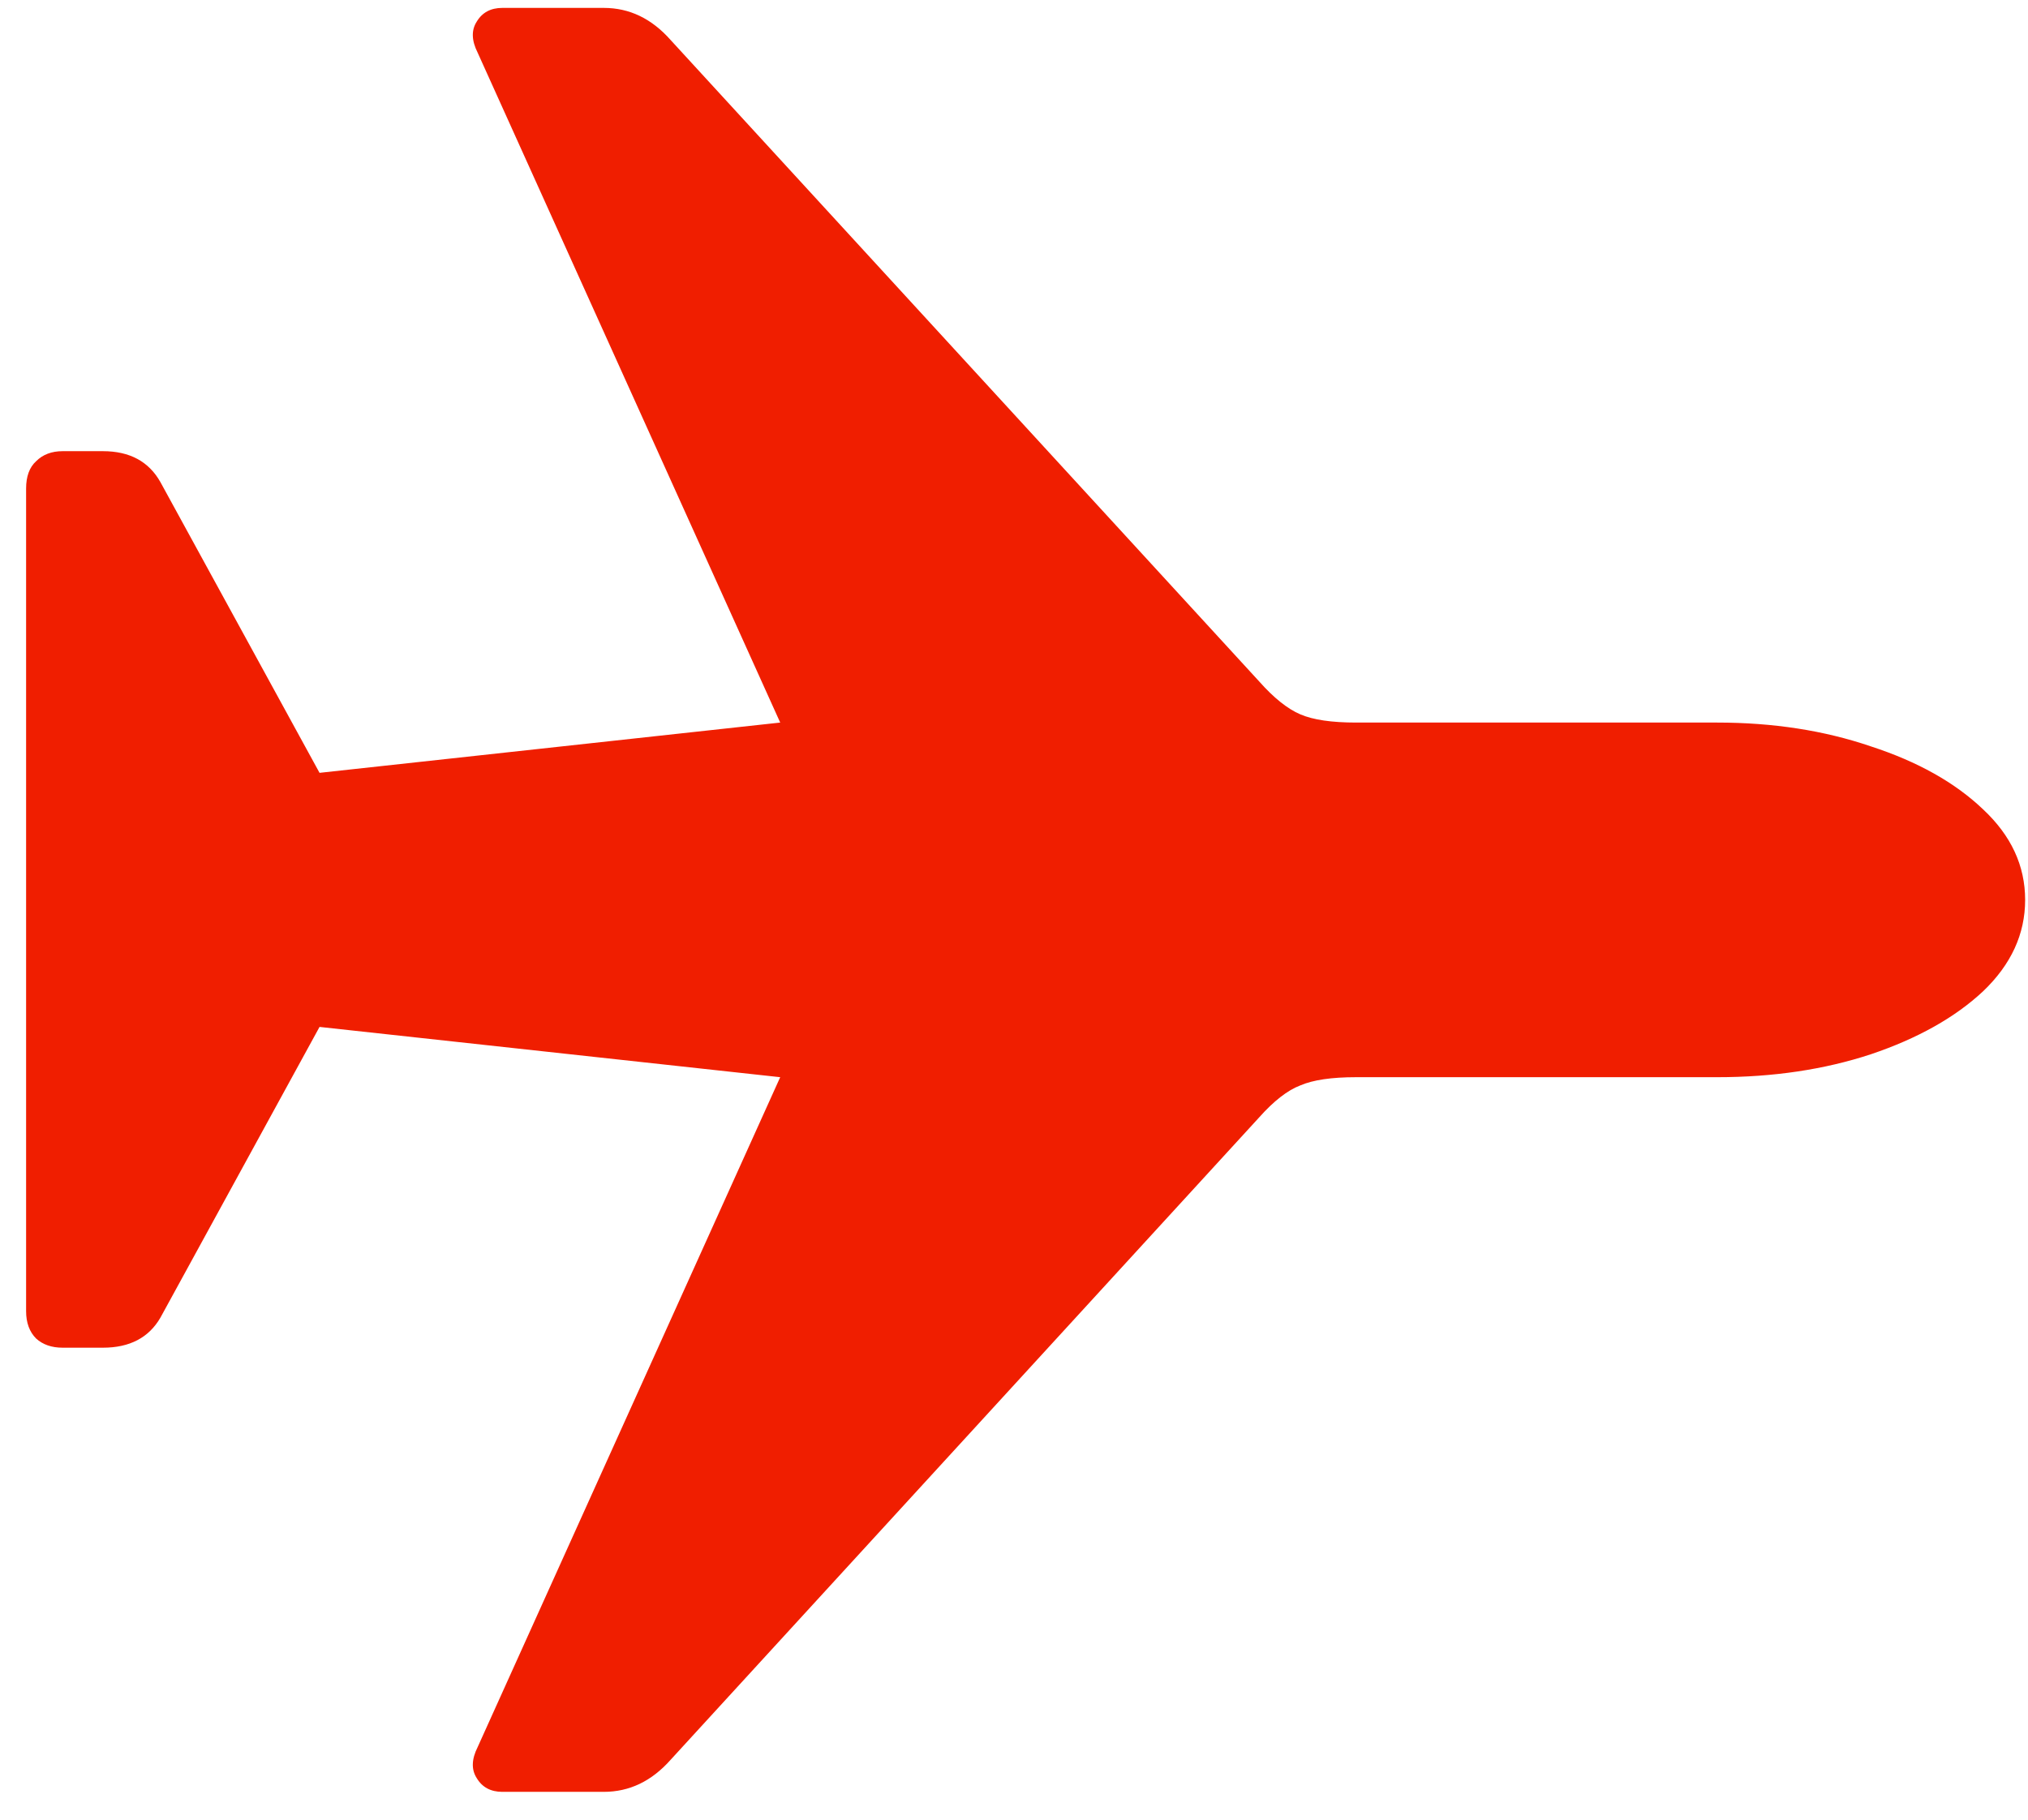<svg width="39" height="35" viewBox="0 0 39 35" fill="none" xmlns="http://www.w3.org/2000/svg">
<path d="M38.945 17.309C38.945 17.965 38.676 18.551 38.137 19.066C37.598 19.57 36.877 19.975 35.975 20.279C35.084 20.572 34.1 20.719 33.022 20.719H26.078C25.609 20.719 25.252 20.771 25.006 20.877C24.76 20.971 24.496 21.176 24.215 21.492L12.895 33.85C12.531 34.26 12.104 34.465 11.611 34.465H9.66C9.438 34.465 9.273 34.377 9.168 34.201C9.062 34.037 9.068 33.838 9.186 33.603L15.004 20.719L6.145 19.752L3.086 25.342C2.863 25.729 2.494 25.922 1.979 25.922H1.205C0.994 25.922 0.824 25.863 0.695 25.746C0.566 25.617 0.502 25.441 0.502 25.219V9.398C0.502 9.164 0.566 8.988 0.695 8.871C0.824 8.742 0.994 8.678 1.205 8.678H1.979C2.494 8.678 2.863 8.877 3.086 9.275L6.145 14.865L15.004 13.898L9.186 1.014C9.068 0.779 9.062 0.58 9.168 0.416C9.273 0.24 9.438 0.152 9.66 0.152H11.611C12.104 0.152 12.531 0.357 12.895 0.768L24.215 13.107C24.496 13.424 24.76 13.635 25.006 13.74C25.252 13.846 25.609 13.898 26.078 13.898H33.022C34.1 13.898 35.084 14.051 35.975 14.355C36.877 14.648 37.598 15.053 38.137 15.568C38.676 16.072 38.945 16.652 38.945 17.309Z" fill="#F01E00"/>
</svg>
